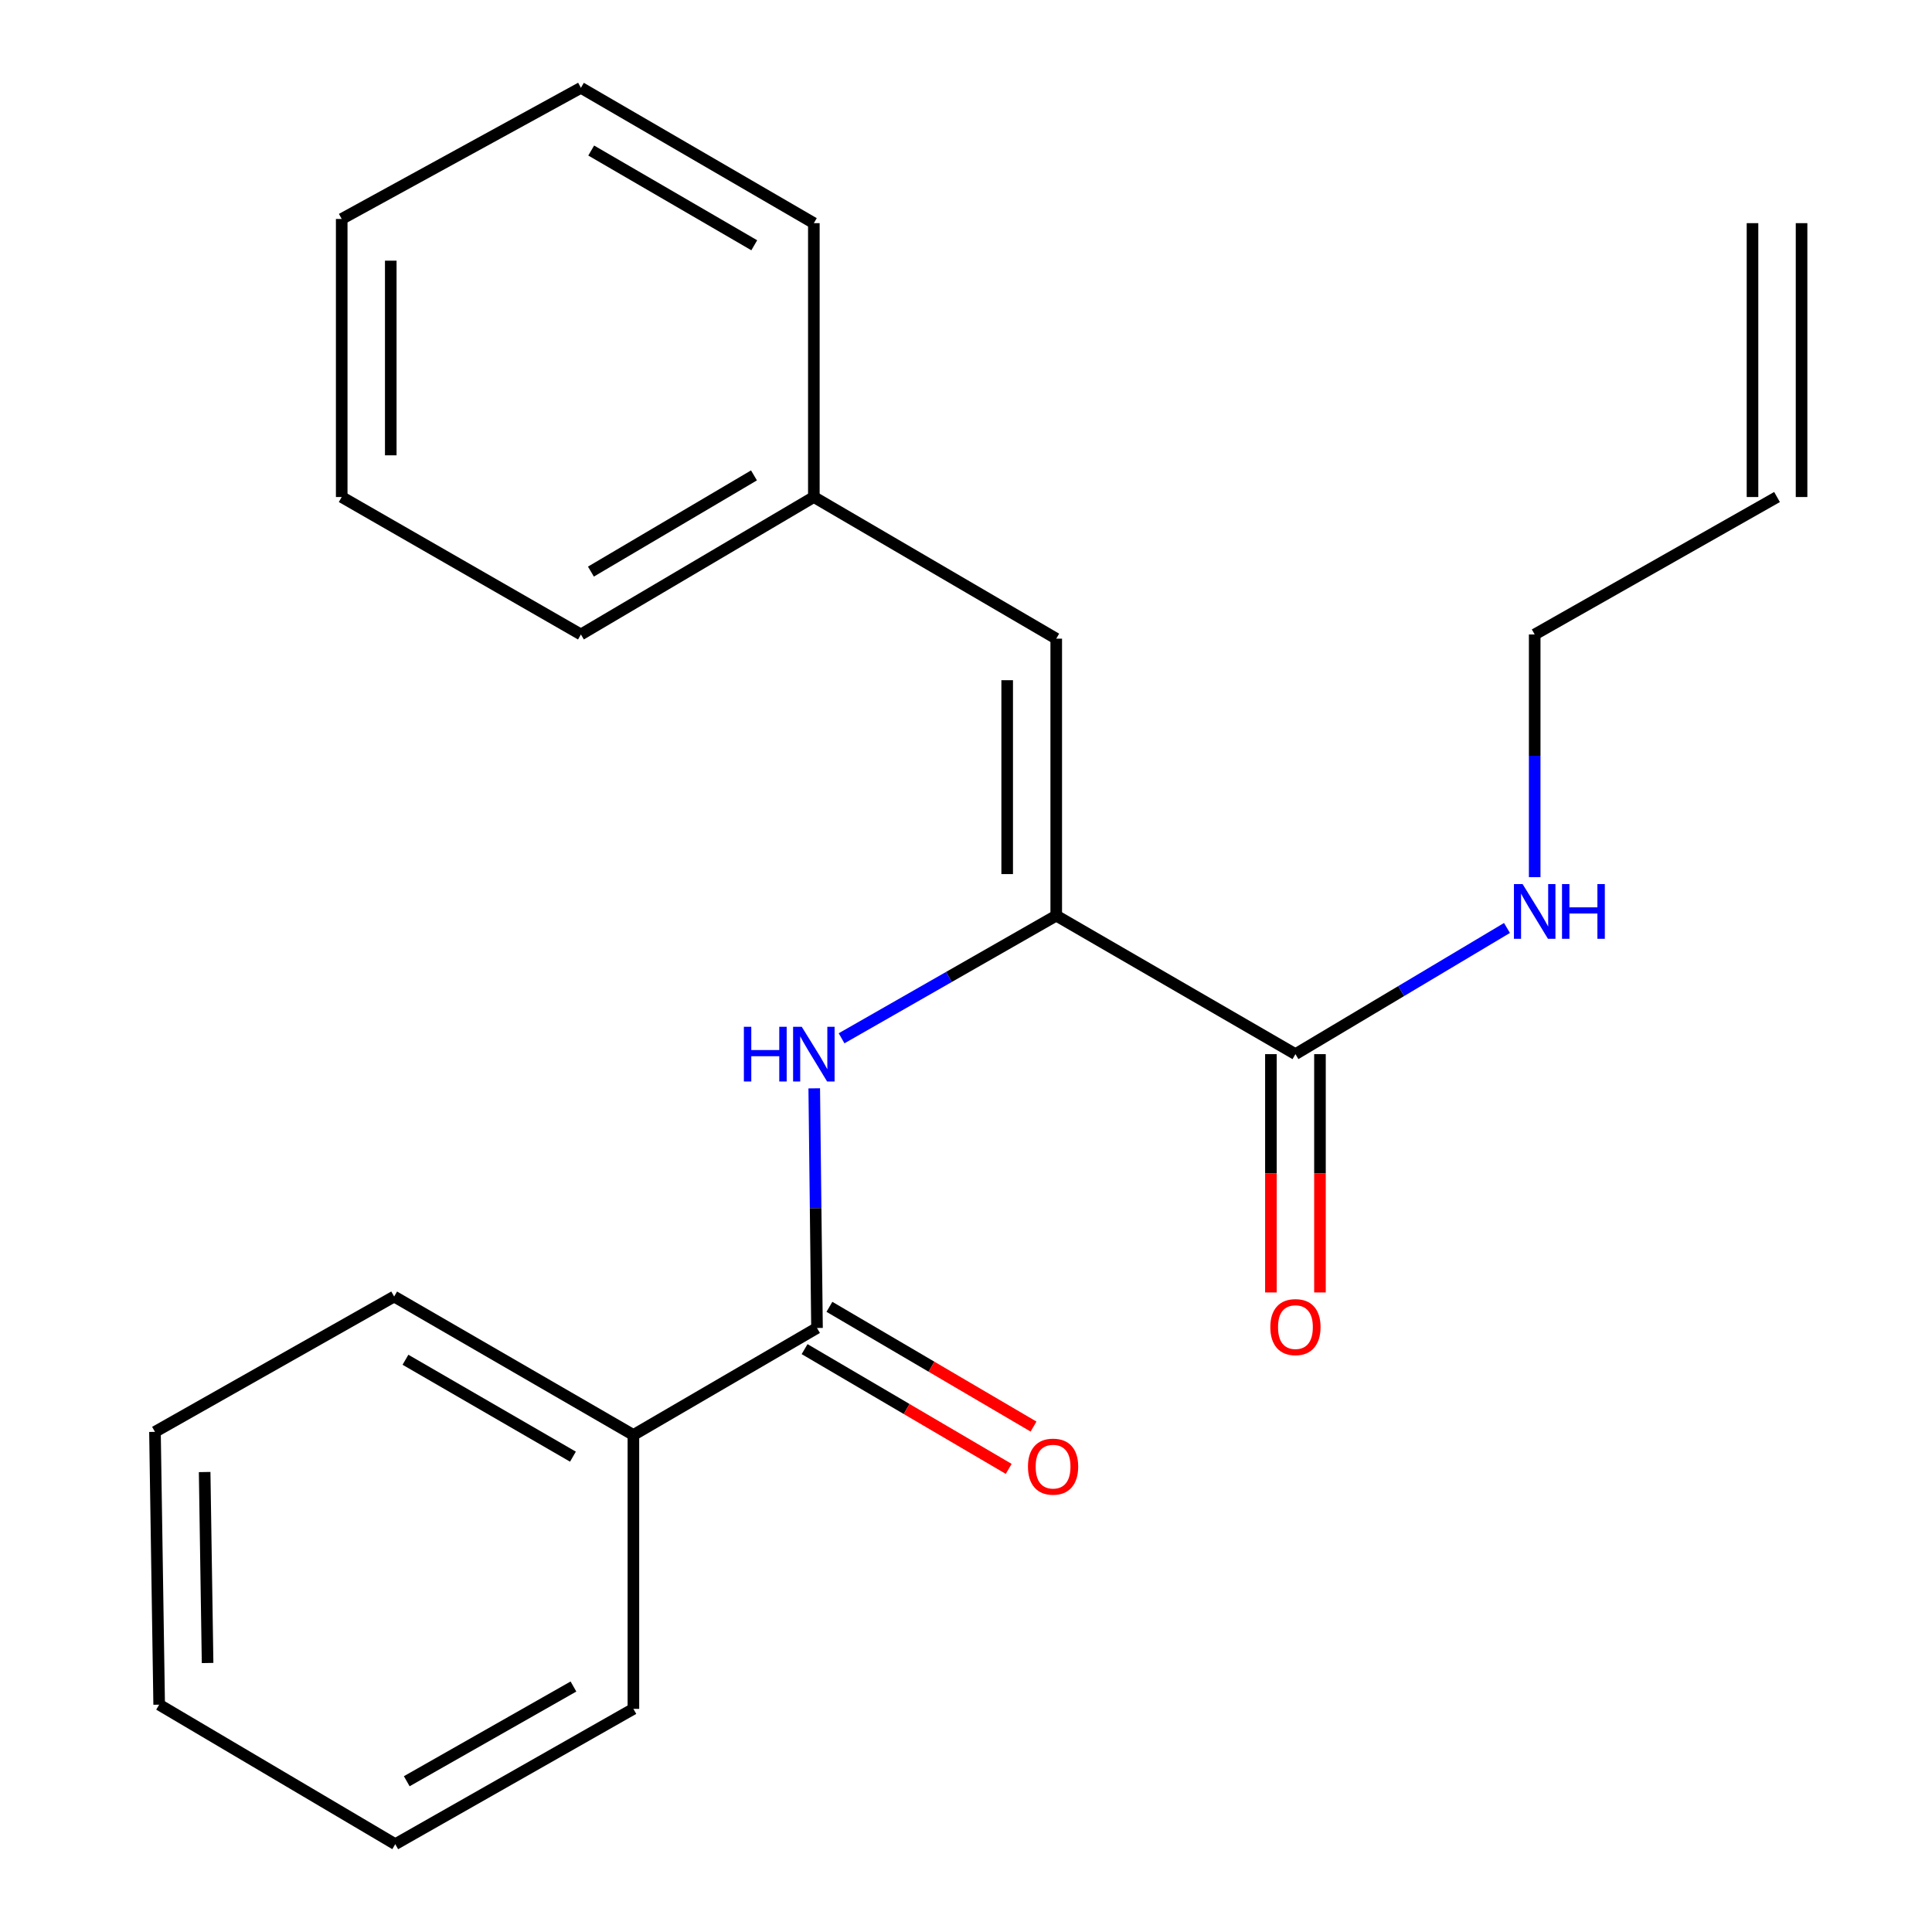 <?xml version='1.0' encoding='iso-8859-1'?>
<svg version='1.1' baseProfile='full'
              xmlns='http://www.w3.org/2000/svg'
                      xmlns:rdkit='http://www.rdkit.org/xml'
                      xmlns:xlink='http://www.w3.org/1999/xlink'
                  xml:space='preserve'
width='1000px' height='1000px' viewBox='0 0 1000 1000'>
<!-- END OF HEADER -->
<rect style='opacity:1.0;fill:#FFFFFF;stroke:none' width='1000' height='1000' x='0' y='0'> </rect>
<path class='bond-0' d='M 546.706,473.932 L 491.152,505.675' style='fill:none;fill-rule:evenodd;stroke:#000000;stroke-width:6px;stroke-linecap:butt;stroke-linejoin:miter;stroke-opacity:1' />
<path class='bond-0' d='M 491.152,505.675 L 435.597,537.419' style='fill:none;fill-rule:evenodd;stroke:#0000FF;stroke-width:6px;stroke-linecap:butt;stroke-linejoin:miter;stroke-opacity:1' />
<path class='bond-2' d='M 546.706,473.932 L 670.516,545.62' style='fill:none;fill-rule:evenodd;stroke:#000000;stroke-width:6px;stroke-linecap:butt;stroke-linejoin:miter;stroke-opacity:1' />
<path class='bond-3' d='M 546.706,473.932 L 546.706,330.57' style='fill:none;fill-rule:evenodd;stroke:#000000;stroke-width:6px;stroke-linecap:butt;stroke-linejoin:miter;stroke-opacity:1' />
<path class='bond-3' d='M 521.315,452.427 L 521.315,352.074' style='fill:none;fill-rule:evenodd;stroke:#000000;stroke-width:6px;stroke-linecap:butt;stroke-linejoin:miter;stroke-opacity:1' />
<path class='bond-1' d='M 421.449,563.323 L 422.165,625.341' style='fill:none;fill-rule:evenodd;stroke:#0000FF;stroke-width:6px;stroke-linecap:butt;stroke-linejoin:miter;stroke-opacity:1' />
<path class='bond-1' d='M 422.165,625.341 L 422.881,687.359' style='fill:none;fill-rule:evenodd;stroke:#000000;stroke-width:6px;stroke-linecap:butt;stroke-linejoin:miter;stroke-opacity:1' />
<path class='bond-4' d='M 416.457,698.309 L 469.28,729.301' style='fill:none;fill-rule:evenodd;stroke:#000000;stroke-width:6px;stroke-linecap:butt;stroke-linejoin:miter;stroke-opacity:1' />
<path class='bond-4' d='M 469.28,729.301 L 522.103,760.292' style='fill:none;fill-rule:evenodd;stroke:#FF0000;stroke-width:6px;stroke-linecap:butt;stroke-linejoin:miter;stroke-opacity:1' />
<path class='bond-4' d='M 429.306,676.409 L 482.129,707.4' style='fill:none;fill-rule:evenodd;stroke:#000000;stroke-width:6px;stroke-linecap:butt;stroke-linejoin:miter;stroke-opacity:1' />
<path class='bond-4' d='M 482.129,707.4 L 534.952,738.392' style='fill:none;fill-rule:evenodd;stroke:#FF0000;stroke-width:6px;stroke-linecap:butt;stroke-linejoin:miter;stroke-opacity:1' />
<path class='bond-5' d='M 422.881,687.359 L 327.847,742.74' style='fill:none;fill-rule:evenodd;stroke:#000000;stroke-width:6px;stroke-linecap:butt;stroke-linejoin:miter;stroke-opacity:1' />
<path class='bond-6' d='M 657.821,545.62 L 657.821,607.296' style='fill:none;fill-rule:evenodd;stroke:#000000;stroke-width:6px;stroke-linecap:butt;stroke-linejoin:miter;stroke-opacity:1' />
<path class='bond-6' d='M 657.821,607.296 L 657.821,668.973' style='fill:none;fill-rule:evenodd;stroke:#FF0000;stroke-width:6px;stroke-linecap:butt;stroke-linejoin:miter;stroke-opacity:1' />
<path class='bond-6' d='M 683.212,545.62 L 683.212,607.296' style='fill:none;fill-rule:evenodd;stroke:#000000;stroke-width:6px;stroke-linecap:butt;stroke-linejoin:miter;stroke-opacity:1' />
<path class='bond-6' d='M 683.212,607.296 L 683.212,668.973' style='fill:none;fill-rule:evenodd;stroke:#FF0000;stroke-width:6px;stroke-linecap:butt;stroke-linejoin:miter;stroke-opacity:1' />
<path class='bond-7' d='M 670.516,545.62 L 725.263,512.967' style='fill:none;fill-rule:evenodd;stroke:#000000;stroke-width:6px;stroke-linecap:butt;stroke-linejoin:miter;stroke-opacity:1' />
<path class='bond-7' d='M 725.263,512.967 L 780.01,480.315' style='fill:none;fill-rule:evenodd;stroke:#0000FF;stroke-width:6px;stroke-linecap:butt;stroke-linejoin:miter;stroke-opacity:1' />
<path class='bond-10' d='M 546.706,330.57 L 421.245,257.26' style='fill:none;fill-rule:evenodd;stroke:#000000;stroke-width:6px;stroke-linecap:butt;stroke-linejoin:miter;stroke-opacity:1' />
<path class='bond-12' d='M 327.847,742.74 L 204.009,671.081' style='fill:none;fill-rule:evenodd;stroke:#000000;stroke-width:6px;stroke-linecap:butt;stroke-linejoin:miter;stroke-opacity:1' />
<path class='bond-12' d='M 296.555,753.968 L 209.867,703.807' style='fill:none;fill-rule:evenodd;stroke:#000000;stroke-width:6px;stroke-linecap:butt;stroke-linejoin:miter;stroke-opacity:1' />
<path class='bond-13' d='M 327.847,742.74 L 327.847,884.508' style='fill:none;fill-rule:evenodd;stroke:#000000;stroke-width:6px;stroke-linecap:butt;stroke-linejoin:miter;stroke-opacity:1' />
<path class='bond-11' d='M 794.355,454.015 L 794.355,391.206' style='fill:none;fill-rule:evenodd;stroke:#0000FF;stroke-width:6px;stroke-linecap:butt;stroke-linejoin:miter;stroke-opacity:1' />
<path class='bond-11' d='M 794.355,391.206 L 794.355,328.398' style='fill:none;fill-rule:evenodd;stroke:#000000;stroke-width:6px;stroke-linecap:butt;stroke-linejoin:miter;stroke-opacity:1' />
<path class='bond-8' d='M 919.788,257.26 L 794.355,328.398' style='fill:none;fill-rule:evenodd;stroke:#000000;stroke-width:6px;stroke-linecap:butt;stroke-linejoin:miter;stroke-opacity:1' />
<path class='bond-9' d='M 932.483,257.26 L 932.483,115.506' style='fill:none;fill-rule:evenodd;stroke:#000000;stroke-width:6px;stroke-linecap:butt;stroke-linejoin:miter;stroke-opacity:1' />
<path class='bond-9' d='M 907.092,257.26 L 907.092,115.506' style='fill:none;fill-rule:evenodd;stroke:#000000;stroke-width:6px;stroke-linecap:butt;stroke-linejoin:miter;stroke-opacity:1' />
<path class='bond-14' d='M 421.245,257.26 L 300.679,328.398' style='fill:none;fill-rule:evenodd;stroke:#000000;stroke-width:6px;stroke-linecap:butt;stroke-linejoin:miter;stroke-opacity:1' />
<path class='bond-14' d='M 390.257,246.062 L 305.861,295.859' style='fill:none;fill-rule:evenodd;stroke:#000000;stroke-width:6px;stroke-linecap:butt;stroke-linejoin:miter;stroke-opacity:1' />
<path class='bond-15' d='M 421.245,257.26 L 421.245,115.506' style='fill:none;fill-rule:evenodd;stroke:#000000;stroke-width:6px;stroke-linecap:butt;stroke-linejoin:miter;stroke-opacity:1' />
<path class='bond-16' d='M 204.009,671.081 L 80.212,741.132' style='fill:none;fill-rule:evenodd;stroke:#000000;stroke-width:6px;stroke-linecap:butt;stroke-linejoin:miter;stroke-opacity:1' />
<path class='bond-17' d='M 327.847,884.508 L 204.587,954.545' style='fill:none;fill-rule:evenodd;stroke:#000000;stroke-width:6px;stroke-linecap:butt;stroke-linejoin:miter;stroke-opacity:1' />
<path class='bond-17' d='M 296.814,872.937 L 210.532,921.963' style='fill:none;fill-rule:evenodd;stroke:#000000;stroke-width:6px;stroke-linecap:butt;stroke-linejoin:miter;stroke-opacity:1' />
<path class='bond-19' d='M 300.679,328.398 L 176.868,257.26' style='fill:none;fill-rule:evenodd;stroke:#000000;stroke-width:6px;stroke-linecap:butt;stroke-linejoin:miter;stroke-opacity:1' />
<path class='bond-18' d='M 421.245,115.506 L 300.679,45.455' style='fill:none;fill-rule:evenodd;stroke:#000000;stroke-width:6px;stroke-linecap:butt;stroke-linejoin:miter;stroke-opacity:1' />
<path class='bond-18' d='M 390.404,126.953 L 306.008,77.917' style='fill:none;fill-rule:evenodd;stroke:#000000;stroke-width:6px;stroke-linecap:butt;stroke-linejoin:miter;stroke-opacity:1' />
<path class='bond-23' d='M 80.212,741.132 L 82.385,882.336' style='fill:none;fill-rule:evenodd;stroke:#000000;stroke-width:6px;stroke-linecap:butt;stroke-linejoin:miter;stroke-opacity:1' />
<path class='bond-23' d='M 105.926,761.922 L 107.447,860.764' style='fill:none;fill-rule:evenodd;stroke:#000000;stroke-width:6px;stroke-linecap:butt;stroke-linejoin:miter;stroke-opacity:1' />
<path class='bond-21' d='M 204.587,954.545 L 82.385,882.336' style='fill:none;fill-rule:evenodd;stroke:#000000;stroke-width:6px;stroke-linecap:butt;stroke-linejoin:miter;stroke-opacity:1' />
<path class='bond-20' d='M 300.679,45.455 L 176.868,113.334' style='fill:none;fill-rule:evenodd;stroke:#000000;stroke-width:6px;stroke-linecap:butt;stroke-linejoin:miter;stroke-opacity:1' />
<path class='bond-22' d='M 176.868,257.26 L 176.868,113.334' style='fill:none;fill-rule:evenodd;stroke:#000000;stroke-width:6px;stroke-linecap:butt;stroke-linejoin:miter;stroke-opacity:1' />
<path class='bond-22' d='M 202.26,235.671 L 202.26,134.923' style='fill:none;fill-rule:evenodd;stroke:#000000;stroke-width:6px;stroke-linecap:butt;stroke-linejoin:miter;stroke-opacity:1' />
<path  class='atom-1' d='M 385.025 531.46
L 388.865 531.46
L 388.865 543.5
L 403.345 543.5
L 403.345 531.46
L 407.185 531.46
L 407.185 559.78
L 403.345 559.78
L 403.345 546.7
L 388.865 546.7
L 388.865 559.78
L 385.025 559.78
L 385.025 531.46
' fill='#0000FF'/>
<path  class='atom-1' d='M 414.985 531.46
L 424.265 546.46
Q 425.185 547.94, 426.665 550.62
Q 428.145 553.3, 428.225 553.46
L 428.225 531.46
L 431.985 531.46
L 431.985 559.78
L 428.105 559.78
L 418.145 543.38
Q 416.985 541.46, 415.745 539.26
Q 414.545 537.06, 414.185 536.38
L 414.185 559.78
L 410.505 559.78
L 410.505 531.46
L 414.985 531.46
' fill='#0000FF'/>
<path  class='atom-5' d='M 532.069 759.127
Q 532.069 752.327, 535.429 748.527
Q 538.789 744.727, 545.069 744.727
Q 551.349 744.727, 554.709 748.527
Q 558.069 752.327, 558.069 759.127
Q 558.069 766.007, 554.669 769.927
Q 551.269 773.807, 545.069 773.807
Q 538.829 773.807, 535.429 769.927
Q 532.069 766.047, 532.069 759.127
M 545.069 770.607
Q 549.389 770.607, 551.709 767.727
Q 554.069 764.807, 554.069 759.127
Q 554.069 753.567, 551.709 750.767
Q 549.389 747.927, 545.069 747.927
Q 540.749 747.927, 538.389 750.727
Q 536.069 753.527, 536.069 759.127
Q 536.069 764.847, 538.389 767.727
Q 540.749 770.607, 545.069 770.607
' fill='#FF0000'/>
<path  class='atom-7' d='M 657.516 686.903
Q 657.516 680.103, 660.876 676.303
Q 664.236 672.503, 670.516 672.503
Q 676.796 672.503, 680.156 676.303
Q 683.516 680.103, 683.516 686.903
Q 683.516 693.783, 680.116 697.703
Q 676.716 701.583, 670.516 701.583
Q 664.276 701.583, 660.876 697.703
Q 657.516 693.823, 657.516 686.903
M 670.516 698.383
Q 674.836 698.383, 677.156 695.503
Q 679.516 692.583, 679.516 686.903
Q 679.516 681.343, 677.156 678.543
Q 674.836 675.703, 670.516 675.703
Q 666.196 675.703, 663.836 678.503
Q 661.516 681.303, 661.516 686.903
Q 661.516 692.623, 663.836 695.503
Q 666.196 698.383, 670.516 698.383
' fill='#FF0000'/>
<path  class='atom-8' d='M 788.095 457.599
L 797.375 472.599
Q 798.295 474.079, 799.775 476.759
Q 801.255 479.439, 801.335 479.599
L 801.335 457.599
L 805.095 457.599
L 805.095 485.919
L 801.215 485.919
L 791.255 469.519
Q 790.095 467.599, 788.855 465.399
Q 787.655 463.199, 787.295 462.519
L 787.295 485.919
L 783.615 485.919
L 783.615 457.599
L 788.095 457.599
' fill='#0000FF'/>
<path  class='atom-8' d='M 808.495 457.599
L 812.335 457.599
L 812.335 469.639
L 826.815 469.639
L 826.815 457.599
L 830.655 457.599
L 830.655 485.919
L 826.815 485.919
L 826.815 472.839
L 812.335 472.839
L 812.335 485.919
L 808.495 485.919
L 808.495 457.599
' fill='#0000FF'/>
</svg>
